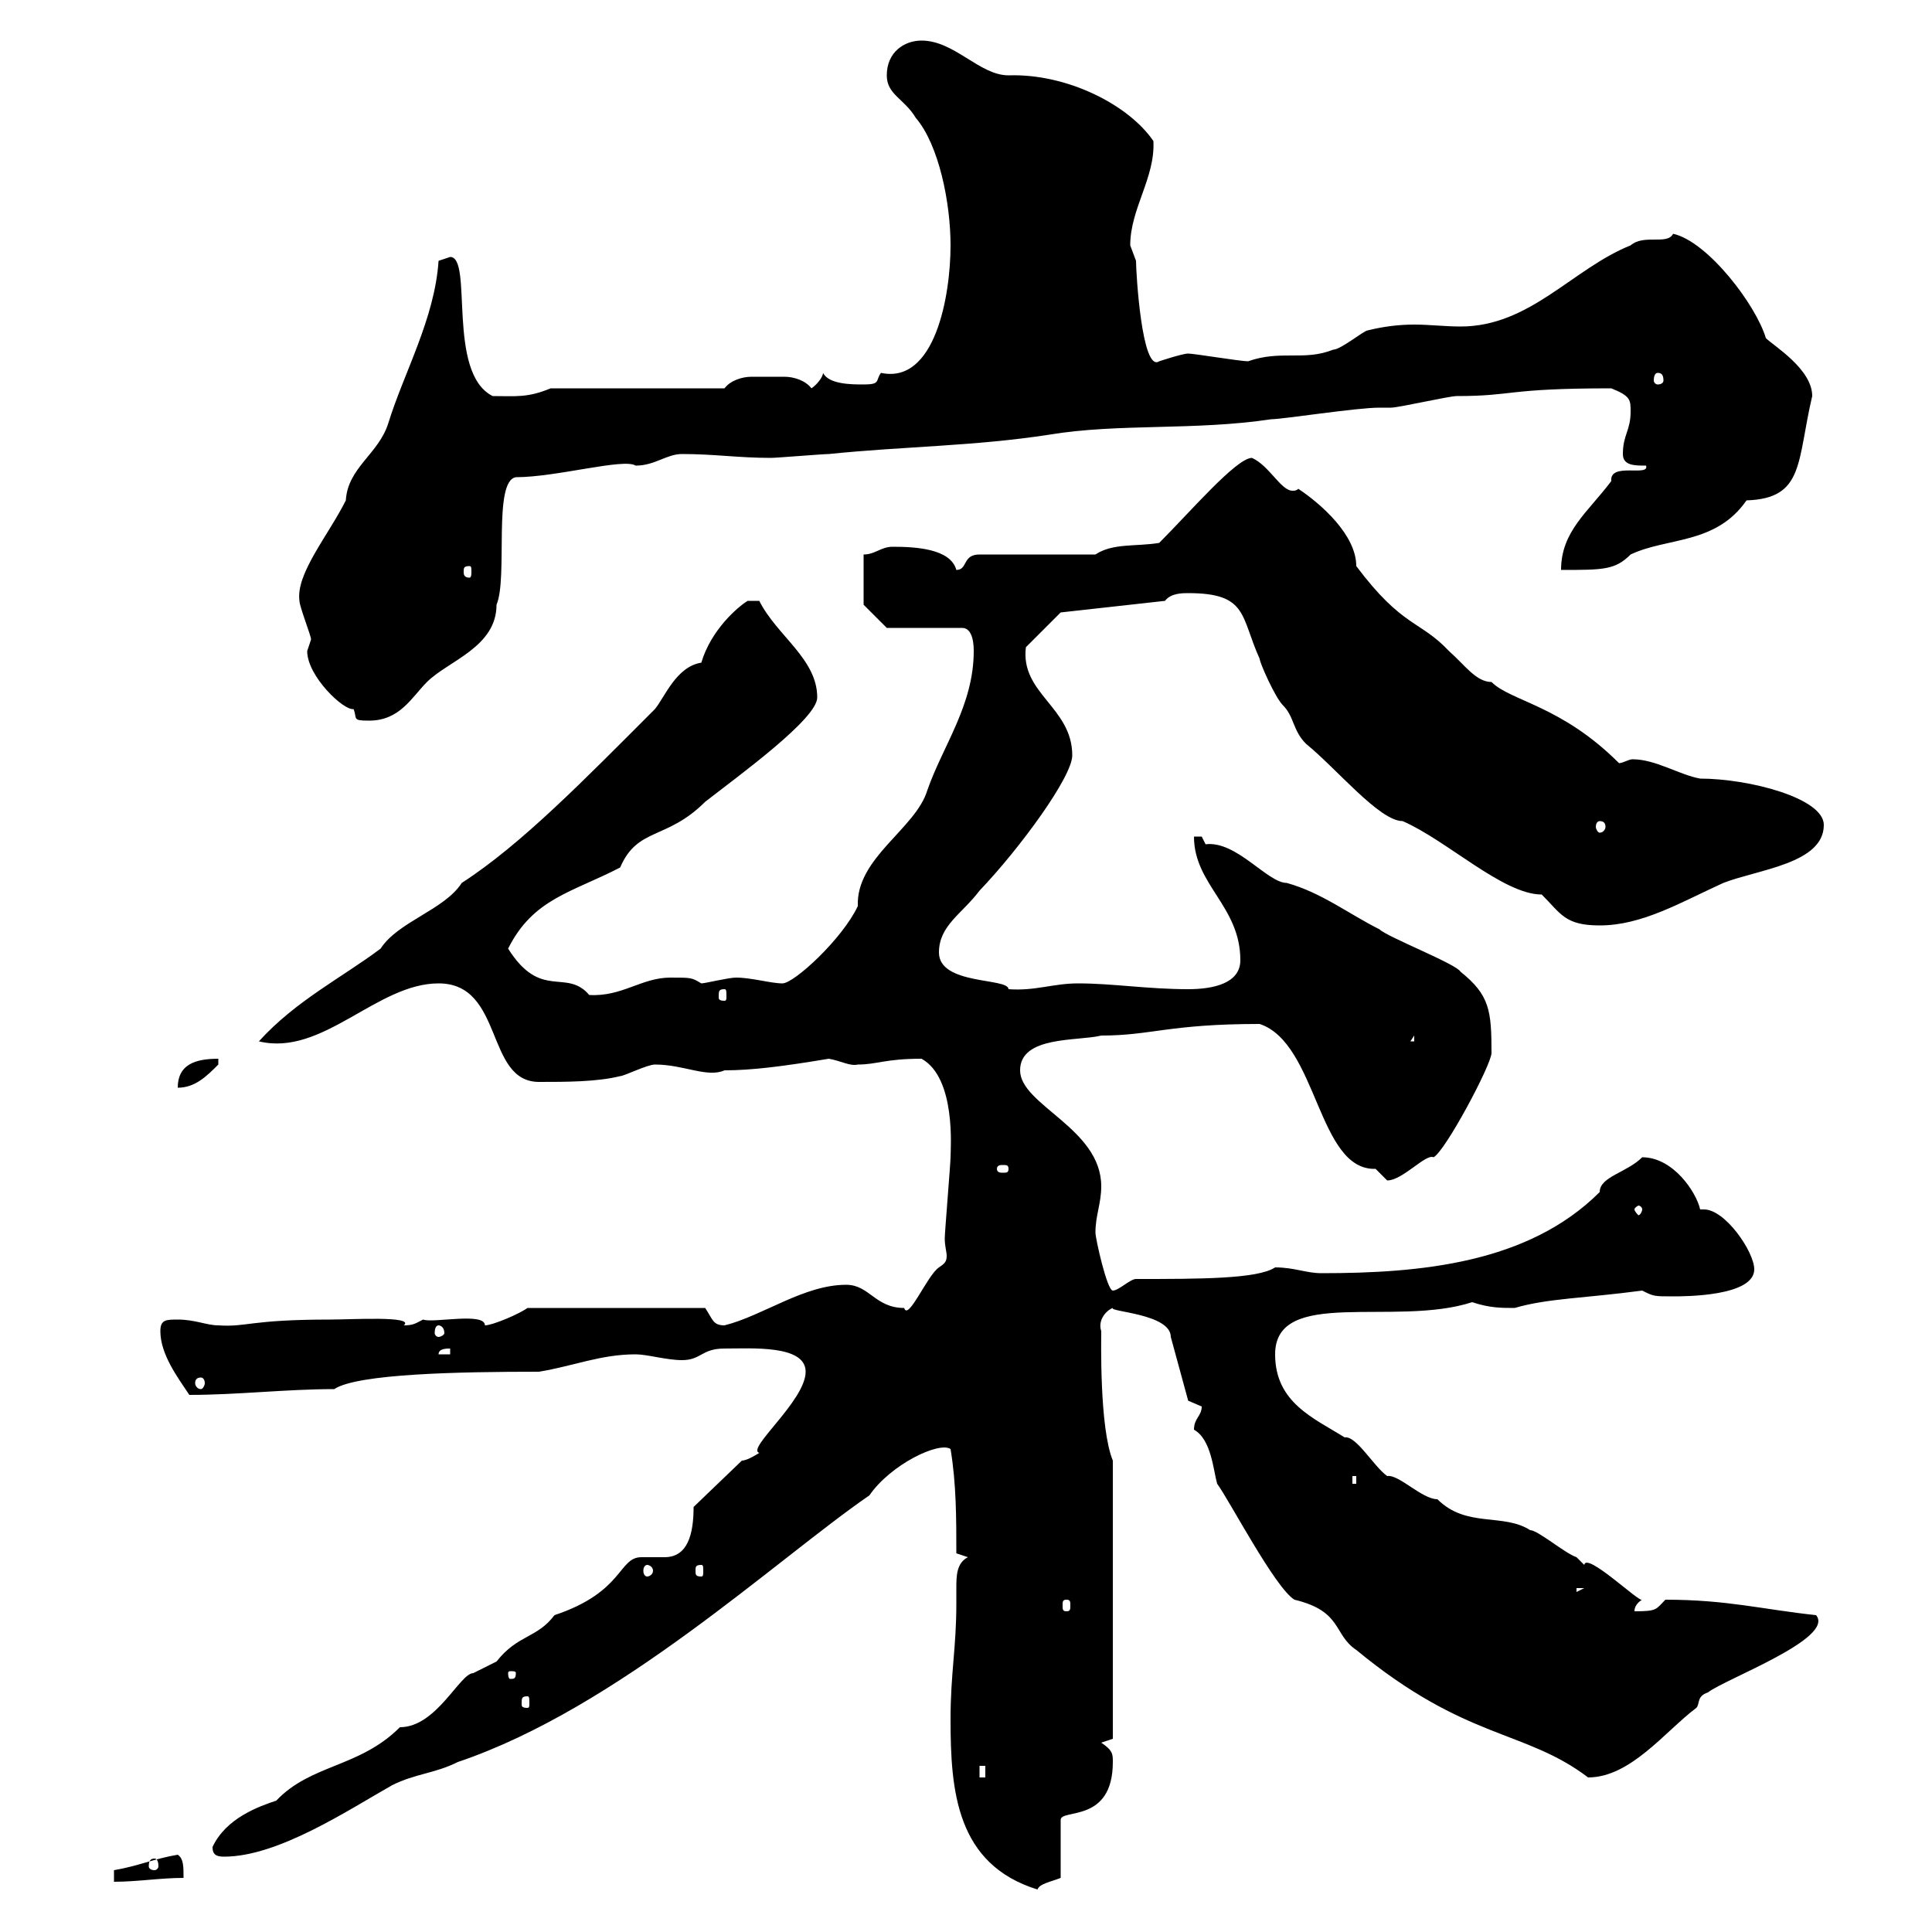 <svg xmlns="http://www.w3.org/2000/svg" xmlns:xlink="http://www.w3.org/1999/xlink" width="300" height="300"><path d="M147.60 267C147.60 278.10 148.50 289.50 161.10 293.40C161.40 292.50 163.20 292.20 164.70 291.60L164.70 282.60C164.70 280.80 172.80 283.20 172.80 273.60C172.80 272.40 172.80 271.80 171 270.60L172.80 270L172.80 226.80C170.70 221.70 171 207.90 171 206.70C170.40 204.90 171.90 203.40 172.80 203.10C172.20 203.70 181.80 204 181.80 207.60L184.50 217.50C184.50 217.50 186.60 218.40 186.60 218.40C186.60 219.90 185.40 220.20 185.40 222C188.10 223.50 188.40 228.30 189 230.40C190.80 232.80 198 246.60 201 248.40C208.50 250.20 207 253.80 210.60 256.20C227.70 270.30 236.70 268.50 246.60 276C253.20 276 258.60 268.80 263.40 265.20C264 264.60 263.40 263.40 265.20 262.80C267.90 260.70 285 254.40 282 250.80C273.60 249.90 268.20 248.40 258.60 248.40C257.10 249.90 257.40 250.20 253.80 250.20C253.80 249 255 248.40 255 248.40C254.70 249 246.30 240.90 246 243C246 243 244.80 241.80 244.80 241.80C243 241.20 238.80 237.60 237.60 237.60C233.40 234.90 227.70 237.30 223.20 232.80C220.80 232.80 217.20 228.90 215.40 229.20C213.30 227.70 210.60 222.90 208.80 223.20C204 220.20 198 217.80 198 210.30C198 199.80 216.60 206.10 228.60 202.20C231.30 203.10 233.10 203.10 235.20 203.10C240.30 201.60 246 201.60 255 200.40C256.80 201.30 256.80 201.30 259.80 201.30C261.60 201.30 272.40 201.30 272.40 197.10C272.40 194.40 267.90 187.80 264.60 187.80C264.30 187.80 264 187.80 264 187.80C263.40 185.10 259.80 179.70 255 179.70C252.60 182.10 248.40 182.70 248.40 185.10C237.30 196.20 220.50 197.70 205.20 197.70C202.80 197.70 201 196.80 198 196.80C195.30 198.60 186.30 198.60 176.40 198.60C175.50 198.60 173.70 200.40 172.80 200.40C171.90 200.40 170.10 192.30 170.10 191.40C170.10 188.70 171 186.90 171 184.20C171 175.20 158.40 171.60 158.40 166.20C158.40 160.80 167.40 161.70 171 160.80C178.80 160.80 181.50 159 195.60 159C204.60 162 204.60 181.80 213.60 181.50C213.60 181.50 215.40 183.30 215.40 183.30C217.80 183.30 221.40 179.10 222.60 179.70C224.40 178.80 231.60 165.30 231.60 163.50C231.60 156.90 231.30 154.50 226.80 150.90C226.20 149.70 215.40 145.50 214.20 144.30C209.40 141.90 205.20 138.60 199.80 137.10C196.80 137.10 192 130.50 187.20 131.10C187.20 131.10 186.60 129.90 186.60 129.90C185.40 129.90 185.40 129.90 185.40 129.90C185.40 137.40 192.60 140.70 192.60 149.10C192.60 152.70 188.40 153.60 184.50 153.60C178.20 153.60 172.80 152.70 167.40 152.70C163.50 152.70 160.80 153.90 156.60 153.60C156.60 151.80 145.80 153 145.80 147.90C145.80 143.70 149.40 141.90 152.10 138.30C158.40 131.70 166.50 120.60 166.50 117.30C166.50 109.80 158.40 107.70 159.30 100.50L164.70 95.10L180.90 93.30C181.80 92.10 183.60 92.10 184.50 92.10C193.80 92.10 192.60 95.70 195.60 102.30C195.60 102.90 198 108.30 199.20 109.50C201 111.30 200.70 113.40 202.80 115.50C207.60 119.40 214.20 127.50 217.80 127.50C224.70 130.50 233.40 138.90 239.40 138.90C242.40 141.90 243 143.70 248.40 143.70C255 143.70 261 140.10 267.60 137.10C273 135 283.20 134.10 283.20 128.10C283.20 123.90 271.50 120.90 264 120.90C260.70 120.30 257.10 117.90 253.50 117.90C252.90 117.90 252 118.50 251.40 118.50C242.40 109.50 234.60 108.90 231.60 105.90C229.20 105.90 227.40 103.20 225 101.10C220.50 96.30 217.80 97.50 210.60 87.90C210.60 83.10 205.20 78.30 201.60 75.90C201.30 76.20 201 76.20 200.70 76.20C198.90 76.20 197.10 72.30 194.40 71.10C192 71.10 184.80 79.50 180 84.30C176.40 84.90 172.80 84.30 170.10 86.10L152.10 86.10C149.40 86.10 150.30 88.50 148.50 88.50C147.60 85.20 142.20 84.90 138.60 84.90C136.80 84.90 135.90 86.10 134.10 86.10L134.10 93.90L137.70 97.50L149.40 97.50C151.20 97.50 151.20 100.50 151.20 101.10C151.20 109.50 146.40 115.80 144 122.70C142.20 128.70 132.90 133.20 133.20 140.70C130.80 145.80 123.30 152.70 121.50 152.70C119.70 152.70 116.70 151.80 114.30 151.80C113.10 151.80 109.50 152.70 108.90 152.70C107.40 151.80 107.40 151.80 104.10 151.80C99.60 151.80 96.60 154.80 91.50 154.50C87.90 150.30 84 155.40 78.90 147.30C82.80 139.50 88.80 138.60 96.30 134.70C99 128.40 103.50 130.50 109.50 124.50C114.90 120.30 126.90 111.60 126.90 108.30C126.90 102.30 120.60 98.70 117.90 93.30L116.10 93.30C114.60 94.20 110.40 97.80 108.90 102.90C105 103.50 103.20 108.30 101.70 110.10C90.90 120.90 81 131.10 71.70 137.10C69 141.30 61.80 143.10 59.10 147.30C53.10 151.80 45.90 155.40 40.20 161.70C50.10 164.10 58.50 152.70 68.10 152.70C78.30 152.70 75.30 168 83.70 168C87.90 168 92.70 168 96.30 167.10C96.90 167.10 100.50 165.30 101.70 165.30C106.20 165.30 109.80 167.40 112.50 166.20C116.70 166.20 121.50 165.60 128.70 164.40C130.50 164.70 132 165.60 133.20 165.30C136.20 165.30 137.40 164.40 143.10 164.40C148.50 167.40 147.60 178.50 147.60 179.70C147.60 180.60 146.70 191.40 146.70 192.30C146.70 193.50 147 194.40 147 195C147 195.90 146.70 196.20 145.80 196.80C144 198 141 205.20 140.40 203.10C135.90 203.10 135 199.50 131.40 199.50C124.80 199.50 118.50 204.30 112.50 205.80C110.70 205.80 110.70 204.90 109.50 203.10L81.90 203.10C80.70 204 76.50 205.80 75.30 205.80C75.30 203.70 67.20 205.50 65.70 204.90C64.50 205.50 64.20 205.80 62.70 205.80C64.50 204.30 54.60 204.90 51.30 204.90C38.70 204.90 38.40 206.10 33.90 205.80C32.10 205.80 30.30 204.90 27.60 204.90C25.80 204.90 24.90 204.90 24.90 206.70C24.90 210.30 27.60 213.90 29.40 216.60C36.90 216.60 44.40 215.70 51.90 215.70C55.50 213.30 71.40 213 83.70 213C89.10 212.10 93.30 210.30 98.70 210.30C100.50 210.30 103.50 211.20 105.90 211.20C108.90 211.20 108.90 209.40 112.50 209.40C116.70 209.40 125.10 208.80 125.10 213C125.10 217.50 115.80 225 117.90 225.60C117.90 225.60 116.10 226.80 115.20 226.80L107.70 234C107.70 238.20 106.80 241.80 103.20 241.80C102 241.80 100.80 241.80 99.60 241.80C96 241.80 96.90 247.20 86.10 250.80C83.40 254.40 80.40 253.80 77.10 258C77.10 258 73.50 259.80 73.50 259.80C71.40 259.80 67.80 268.20 62.10 268.20C55.80 274.50 48.30 273.90 42.90 279.60C40.20 280.50 35.10 282.30 33 286.80C33 288 33.60 288.30 34.80 288.30C43.20 288.30 54 281.10 60.90 277.20C64.50 275.40 67.50 275.40 71.10 273.60C96 265.20 120.60 242.10 135 232.20C138.30 227.40 145.80 223.80 147.60 225C148.50 230.40 148.50 235.80 148.50 241.20L150.30 241.80C148.50 242.70 148.50 244.80 148.50 246.60C148.50 247.50 148.50 248.40 148.50 249C148.50 255.90 147.60 259.80 147.60 267ZM17.70 290.40L17.70 292.20C21.30 292.20 24.90 291.60 28.50 291.60C28.50 289.80 28.50 288.60 27.60 288C24 288.60 21.30 289.80 17.70 290.40ZM24 288.60C24.30 288.60 24.60 288.90 24.60 289.80C24.60 290.10 24.30 290.40 24 290.40C23.40 290.40 23.10 290.10 23.10 289.80C23.10 288.90 23.40 288.60 24 288.60ZM152.10 274.20L153 274.20L153 276L152.10 276ZM81.90 263.40C82.20 263.40 82.20 263.70 82.20 264.60C82.20 264.90 82.20 265.20 81.90 265.20C81 265.20 81 264.90 81 264.60C81 263.70 81 263.40 81.90 263.40ZM80.10 259.80C80.10 260.70 79.80 260.70 79.20 260.70C79.20 260.70 78.90 260.70 78.90 259.80C78.90 259.50 79.20 259.50 79.20 259.50C79.80 259.50 80.10 259.50 80.10 259.80ZM165.60 248.40C166.20 248.40 166.20 248.70 166.20 249.30C166.20 249.90 166.20 250.20 165.60 250.20C165 250.20 165 249.90 165 249.30C165 248.70 165 248.40 165.60 248.40ZM244.80 246.60L246 246.60L244.80 247.20ZM100.50 243C100.80 243 101.40 243.30 101.40 243.90C101.40 244.50 100.80 244.80 100.50 244.80C100.20 244.80 99.90 244.50 99.90 243.90C99.90 243.30 100.20 243 100.50 243ZM108.90 243C109.20 243 109.20 243.30 109.20 243.90C109.20 244.50 109.20 244.80 108.90 244.80C108 244.80 108 244.50 108 243.90C108 243.30 108 243 108.90 243ZM210 229.20L210.60 229.20L210.60 230.40L210 230.40ZM31.20 213.90C31.50 213.90 31.80 214.20 31.80 214.80C31.80 215.10 31.50 215.70 31.20 215.70C30.60 215.70 30.30 215.10 30.30 214.80C30.30 214.20 30.60 213.90 31.20 213.90ZM69.90 209.40L69.90 210.30L68.10 210.30C68.10 209.40 69.30 209.40 69.90 209.40ZM68.10 205.80C68.40 205.80 69 206.10 69 207C69 207.30 68.40 207.60 68.10 207.60C67.80 207.60 67.50 207.30 67.50 207C67.50 206.10 67.80 205.80 68.10 205.80ZM255 187.80C255 188.10 254.70 188.70 254.40 188.70C254.40 188.70 253.80 188.10 253.80 187.80C253.80 187.50 254.40 187.20 254.40 187.20C254.70 187.20 255 187.50 255 187.80ZM156.60 181.50C156.60 182.10 156.30 182.10 155.70 182.10C155.40 182.10 154.80 182.10 154.80 181.50C154.80 180.90 155.40 180.90 155.70 180.90C156.30 180.90 156.60 180.90 156.60 181.50ZM33.90 164.40C30.30 164.40 27.60 165.30 27.60 168.90C30.30 168.90 32.10 167.10 33.90 165.30ZM219.60 160.80L219.60 161.70L219 161.70ZM112.50 153.60C112.80 153.60 112.80 153.90 112.80 154.80C112.80 155.10 112.80 155.40 112.50 155.40C111.60 155.40 111.60 155.10 111.60 154.80C111.60 153.90 111.60 153.60 112.50 153.60ZM248.40 127.50C249 127.50 249.30 127.80 249.30 128.40C249.30 128.70 249 129.30 248.40 129.30C248.10 129.30 247.80 128.70 247.80 128.40C247.80 127.80 248.10 127.50 248.40 127.50ZM47.70 101.10C47.70 105 53.40 110.40 54.90 110.10C55.50 111.60 54.60 111.90 57.30 111.90C62.10 111.90 63.90 108.30 66.30 105.90C69.60 102.60 77.10 100.50 77.10 93.90C78.90 89.70 76.50 74.70 80.10 74.10C86.40 74.10 96.90 71.10 98.70 72.30C101.70 72.30 103.50 70.50 105.90 70.50C111 70.50 114.60 71.10 119.70 71.10C120.60 71.10 127.80 70.50 128.70 70.50C140.40 69.30 151.20 69.30 162.90 67.50C173.70 65.70 185.40 66.90 197.40 65.10C199.20 65.10 210.60 63.30 214.20 63.30C214.20 63.30 216 63.30 216 63.30C217.20 63.30 225 61.50 226.20 61.50C235.20 61.50 233.70 60.30 250.20 60.30C253.20 61.50 253.20 62.10 253.20 63.90C253.20 66.90 252 67.50 252 70.50C252 72.30 253.80 72.30 255.60 72.30C256.20 74.10 249.90 71.70 250.20 74.70C246.60 79.50 242.40 82.50 242.40 88.50C249 88.50 250.80 88.50 253.20 86.10C258.90 83.40 266.40 84.60 271.20 77.70C280.20 77.40 279 71.70 281.40 61.50C281.40 57.30 275.40 53.70 274.20 52.50C272.70 47.40 265.20 37.50 259.80 36.30C258.90 38.10 255.30 36.30 253.20 38.10C244.20 41.70 237.60 50.70 226.80 50.70C224.40 50.70 222 50.40 219.60 50.40C217.20 50.40 214.80 50.70 212.40 51.30C211.80 51.30 208.20 54.30 207 54.30C202.50 56.10 198.90 54.30 193.80 56.10C192.60 56.10 185.40 54.90 184.50 54.90C183.60 54.90 180 56.10 180 56.10C177.30 57.90 176.40 42.30 176.40 40.50C176.40 40.50 175.50 38.10 175.50 38.10C175.50 32.40 179.40 27.60 179.10 21.90C175.20 16.20 165.60 11.40 156.60 11.70C152.10 11.70 148.20 6.30 143.10 6.30C140.40 6.30 137.70 8.10 137.70 11.70C137.70 14.70 140.40 15.30 142.20 18.30C145.80 22.50 147.60 31.50 147.60 38.10C147.60 45.90 145.20 59.70 136.80 57.90C135.90 59.10 136.80 59.70 134.10 59.70C132.30 59.70 128.70 59.70 127.80 57.90C127.80 58.50 126.90 59.70 126 60.30C125.10 59.10 123.30 58.50 121.80 58.50C121.20 58.50 120.30 58.50 119.70 58.50C118.50 58.50 117.90 58.50 116.70 58.50C115.20 58.50 113.40 59.10 112.50 60.30L85.50 60.30C81.90 61.80 80.10 61.50 76.50 61.50C69.30 57.90 73.50 39.90 69.90 39.90C69.90 39.90 68.10 40.50 68.10 40.50C67.50 49.50 62.70 57.90 60.30 65.70C58.80 70.50 54 72.60 53.70 77.70C51 83.10 45.90 89.10 46.50 93.30C46.50 94.20 48.30 98.70 48.30 99.30C48.30 99.30 47.70 101.10 47.70 101.10ZM72.90 87.90C73.20 87.90 73.20 88.20 73.20 88.80C73.20 89.10 73.20 89.70 72.90 89.70C72 89.70 72 89.10 72 88.80C72 88.20 72 87.90 72.90 87.90ZM257.40 57.90C258 57.90 258.30 58.20 258.30 59.10C258.30 59.40 258 59.70 257.40 59.70C257.10 59.70 256.80 59.40 256.80 59.10C256.80 58.20 257.10 57.90 257.40 57.90Z"/></svg>